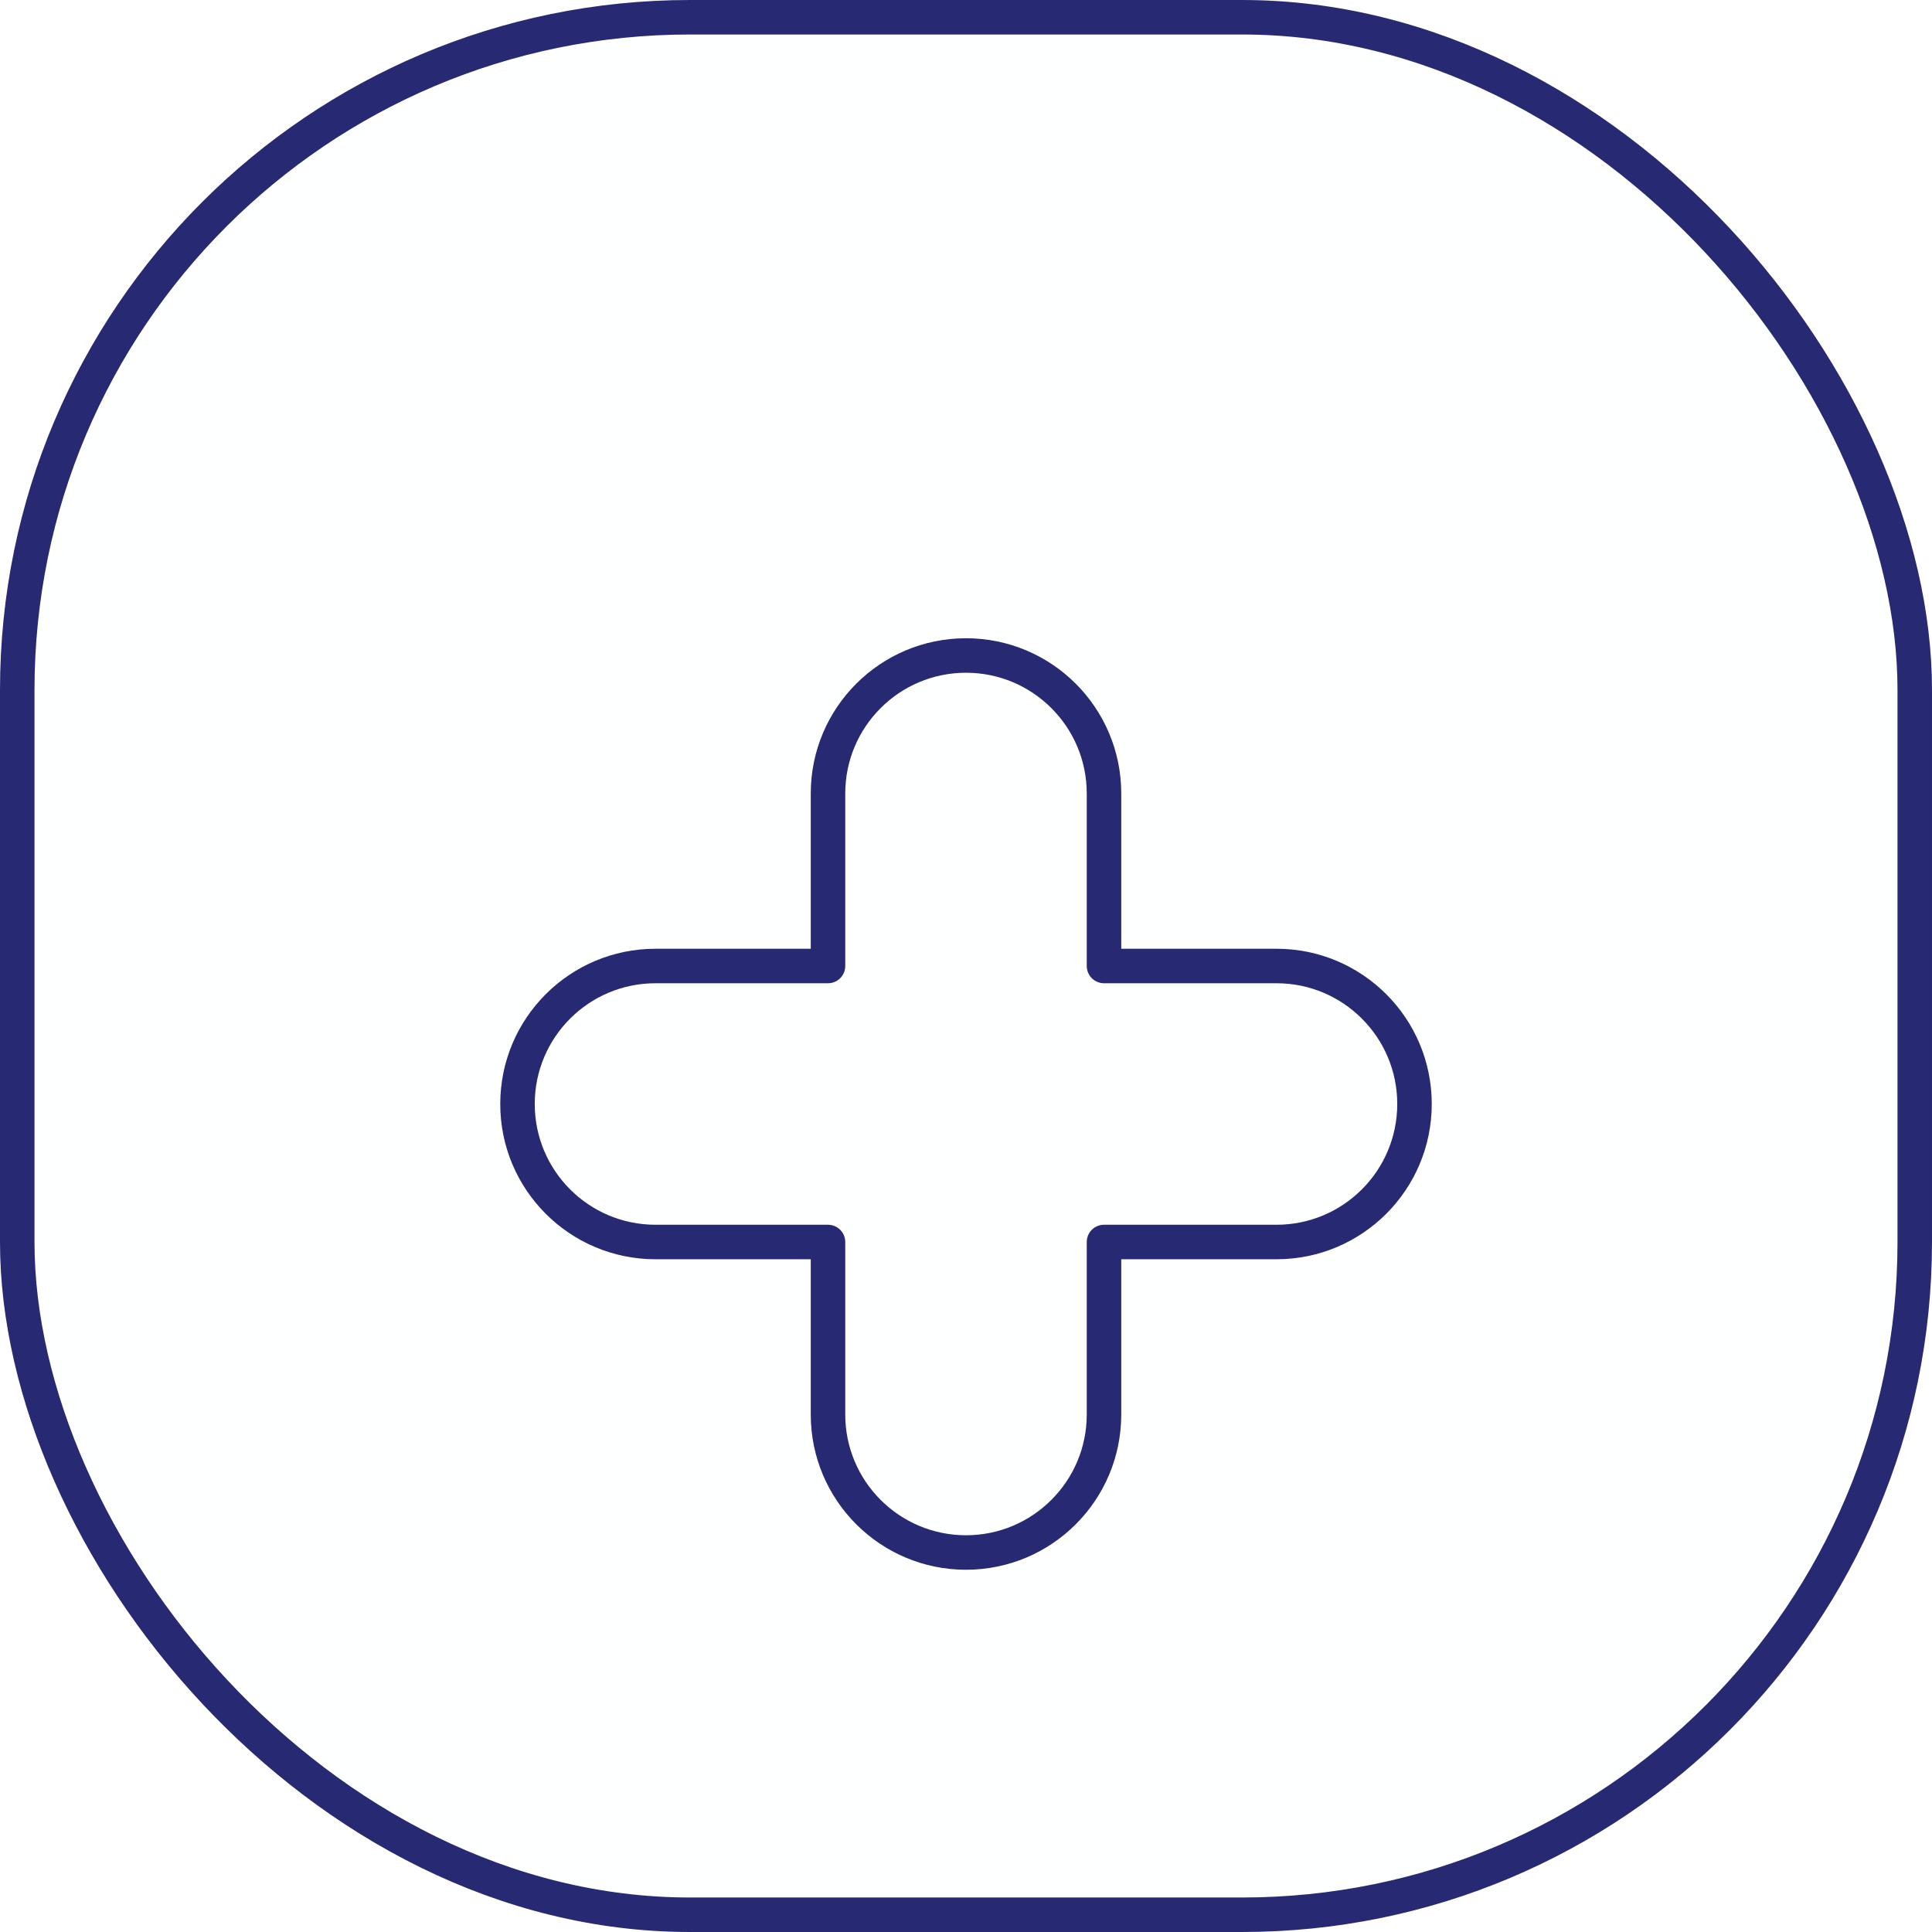 <svg width="56" height="56" viewBox="0 0 56 56" fill="none" xmlns="http://www.w3.org/2000/svg">
<rect x="0.5" y="0.5" width="55" height="55" rx="19.5" fill="#FEFFFF"/>
<g filter="url(#filter0_d)">
<path fill-rule="evenodd" clip-rule="evenodd" d="M28 15C30.209 15 32 16.791 32 19V24H37C39.209 24 41 25.791 41 28C41 30.209 39.209 32 37 32H32V37C32 39.209 30.209 41 28 41C25.791 41 24 39.209 24 37V32H19C16.791 32 15 30.209 15 28C15 25.791 16.791 24 19 24H24V19C24 16.791 25.791 15 28 15Z" fill="#FEFFFF"/>
<path fill-rule="evenodd" clip-rule="evenodd" d="M28 15C30.209 15 32 16.791 32 19V24H37C39.209 24 41 25.791 41 28C41 30.209 39.209 32 37 32H32V37C32 39.209 30.209 41 28 41C25.791 41 24 39.209 24 37V32H19C16.791 32 15 30.209 15 28C15 25.791 16.791 24 19 24H24V19C24 16.791 25.791 15 28 15Z" stroke="#282973" stroke-linecap="round" stroke-linejoin="round"/>
</g>
<rect x="0.5" y="0.5" width="55" height="55" rx="19.5" stroke="#282973"/>
<defs>
<filter id="filter0_d" x="6.5" y="10.5" width="43" height="43" filterUnits="userSpaceOnUse" color-interpolation-filters="sRGB">
<feFlood flood-opacity="0" result="BackgroundImageFix"/>
<feColorMatrix in="SourceAlpha" type="matrix" values="0 0 0 0 0 0 0 0 0 0 0 0 0 0 0 0 0 0 127 0"/>
<feOffset dy="4"/>
<feGaussianBlur stdDeviation="4"/>
<feColorMatrix type="matrix" values="0 0 0 0 0 0 0 0 0 0.16 0 0 0 0 1 0 0 0 0.3 0"/>
<feBlend mode="normal" in2="BackgroundImageFix" result="effect1_dropShadow"/>
<feBlend mode="normal" in="SourceGraphic" in2="effect1_dropShadow" result="shape"/>
</filter>
</defs>
</svg>
